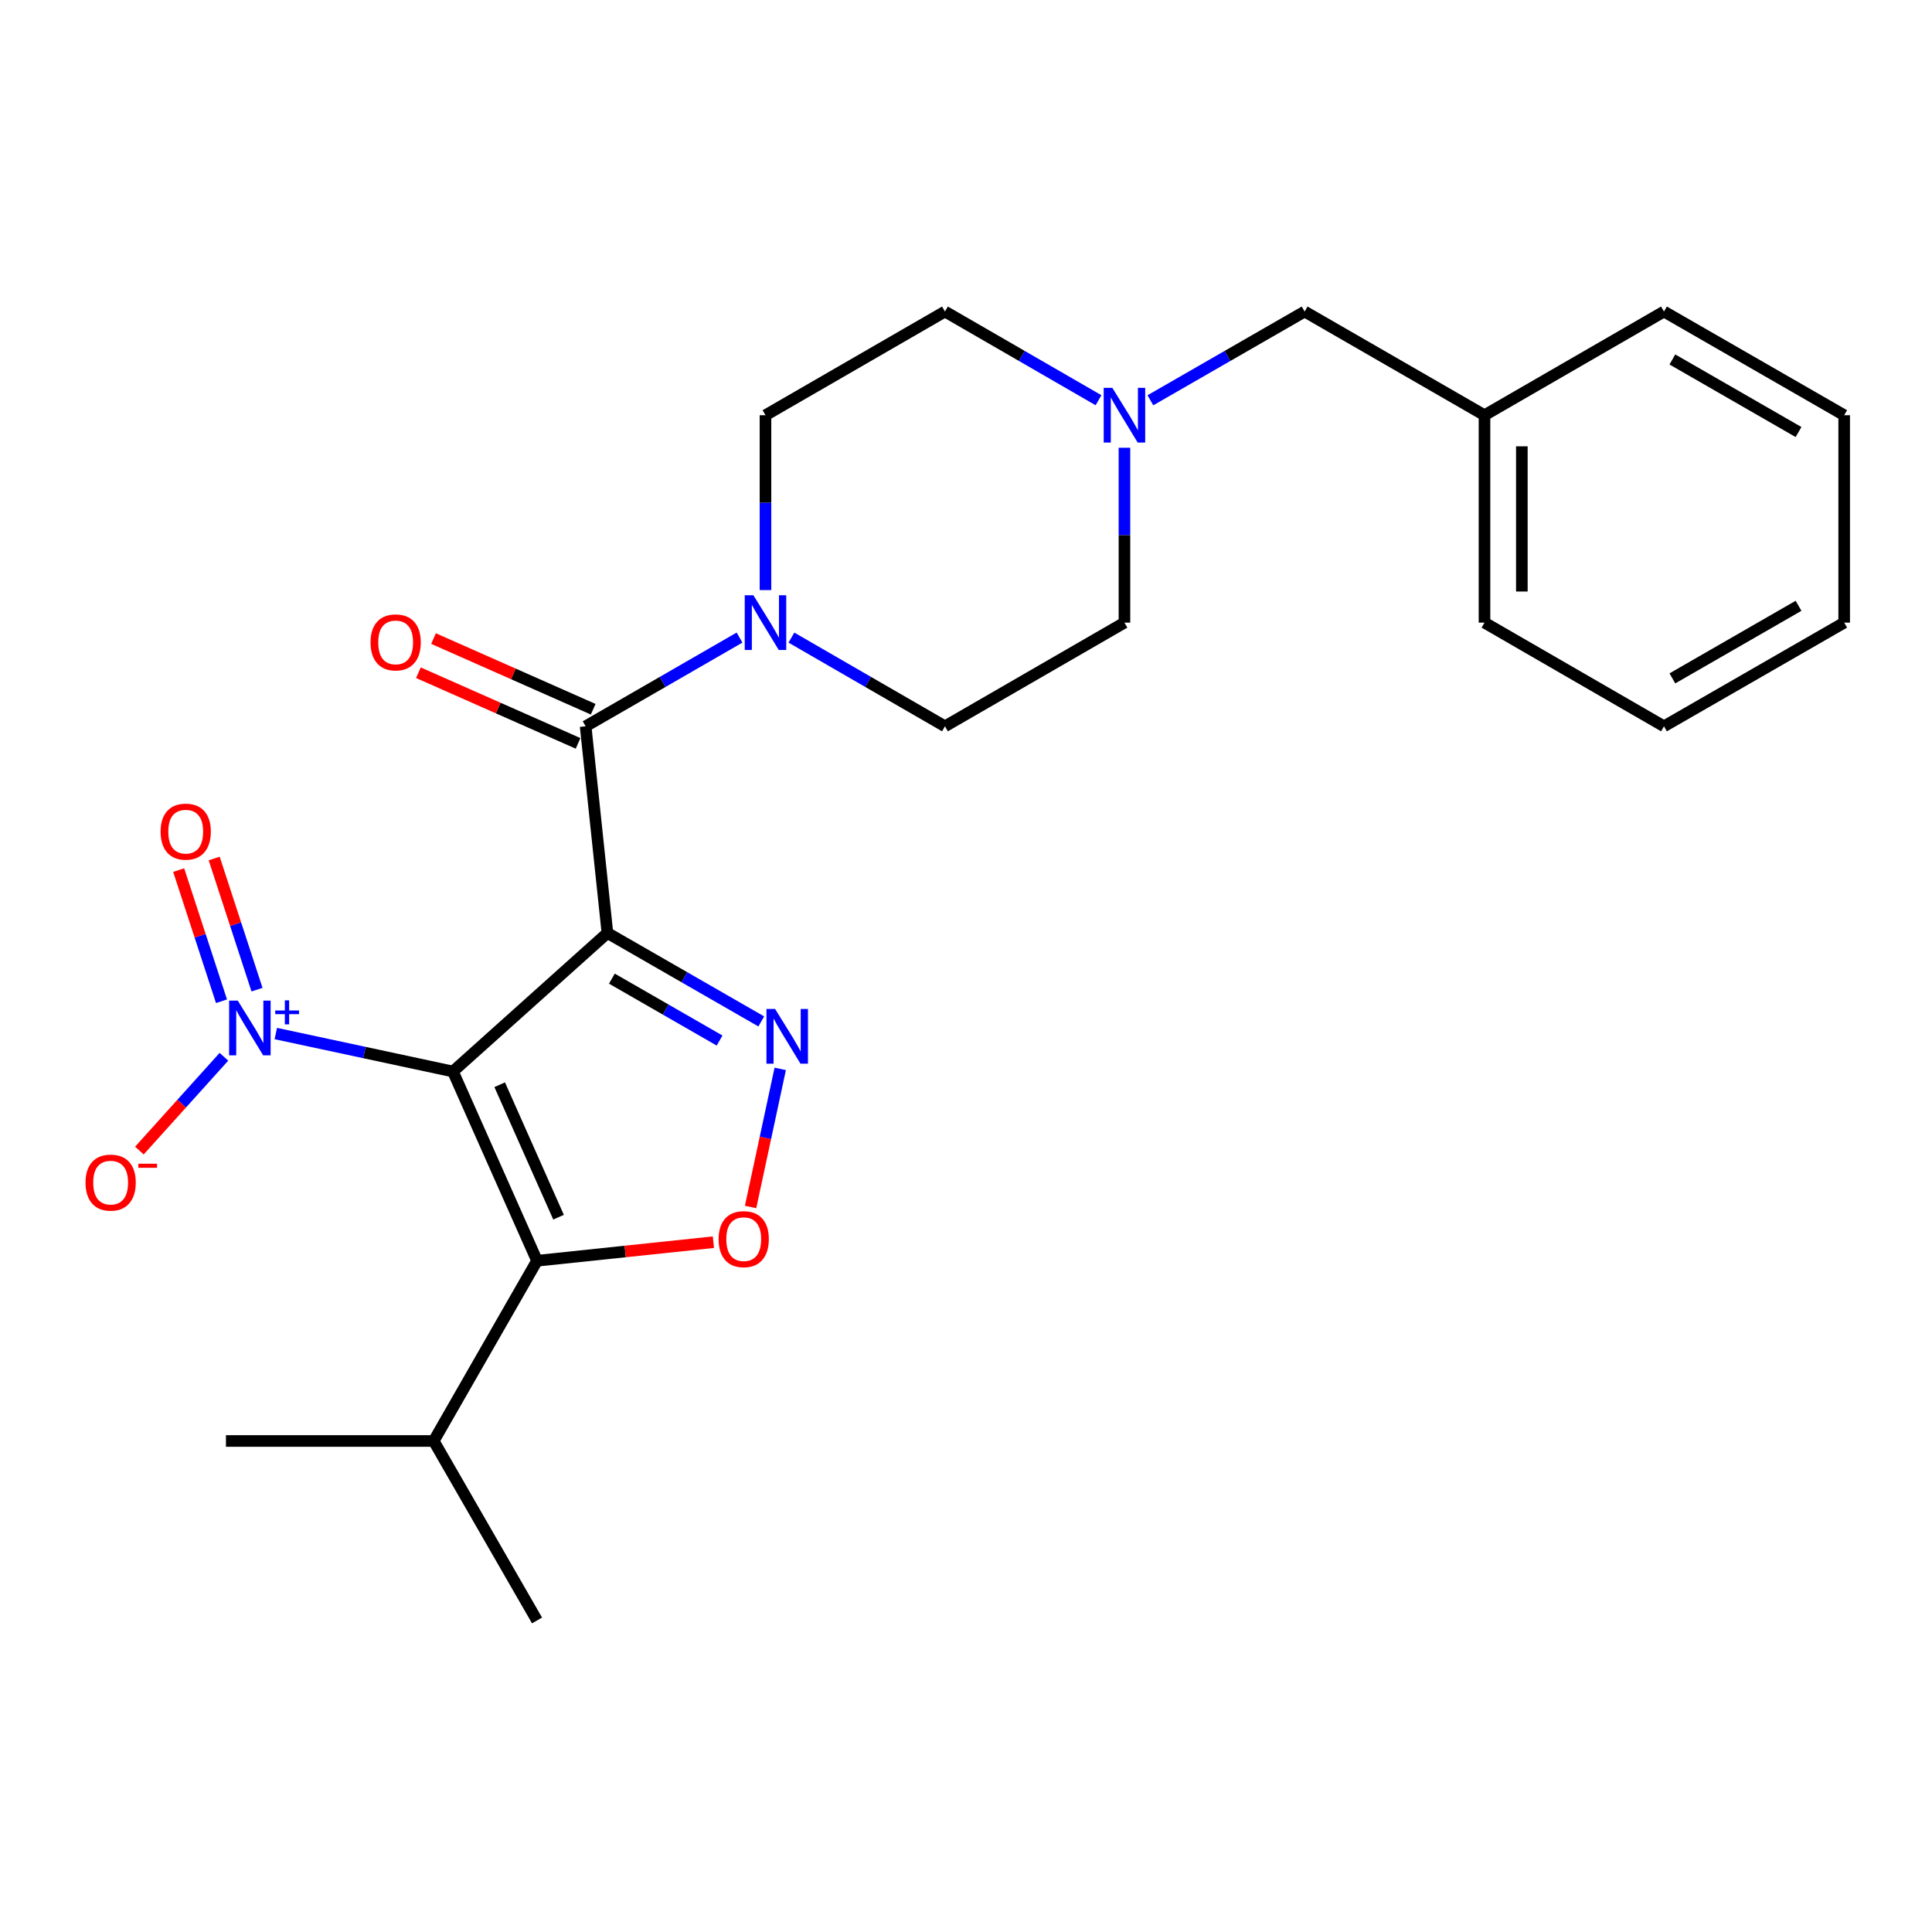 <?xml version='1.0' encoding='iso-8859-1'?>
<svg version='1.1' baseProfile='full'
              xmlns='http://www.w3.org/2000/svg'
                      xmlns:rdkit='http://www.rdkit.org/xml'
                      xmlns:xlink='http://www.w3.org/1999/xlink'
                  xml:space='preserve'
width='1000px' height='1000px' viewBox='0 0 1000 1000'>
<!-- END OF HEADER -->
<rect style='opacity:1.0;fill:#FFFFFF;stroke:none' width='1000' height='1000' x='0' y='0'> </rect>
<path class='bond-0' d='M 314.399,482.913 L 234.442,554.611' style='fill:none;fill-rule:evenodd;stroke:#000000;stroke-width:6px;stroke-linecap:butt;stroke-linejoin:miter;stroke-opacity:1' />
<path class='bond-1' d='M 314.399,482.913 L 354.217,505.802' style='fill:none;fill-rule:evenodd;stroke:#000000;stroke-width:6px;stroke-linecap:butt;stroke-linejoin:miter;stroke-opacity:1' />
<path class='bond-1' d='M 354.217,505.802 L 394.034,528.691' style='fill:none;fill-rule:evenodd;stroke:#0000FF;stroke-width:6px;stroke-linecap:butt;stroke-linejoin:miter;stroke-opacity:1' />
<path class='bond-1' d='M 316.71,506.54 L 344.583,522.562' style='fill:none;fill-rule:evenodd;stroke:#000000;stroke-width:6px;stroke-linecap:butt;stroke-linejoin:miter;stroke-opacity:1' />
<path class='bond-1' d='M 344.583,522.562 L 372.455,538.584' style='fill:none;fill-rule:evenodd;stroke:#0000FF;stroke-width:6px;stroke-linecap:butt;stroke-linejoin:miter;stroke-opacity:1' />
<path class='bond-4' d='M 314.399,482.913 L 303.122,375.936' style='fill:none;fill-rule:evenodd;stroke:#000000;stroke-width:6px;stroke-linecap:butt;stroke-linejoin:miter;stroke-opacity:1' />
<path class='bond-2' d='M 234.442,554.611 L 277.97,652.567' style='fill:none;fill-rule:evenodd;stroke:#000000;stroke-width:6px;stroke-linecap:butt;stroke-linejoin:miter;stroke-opacity:1' />
<path class='bond-2' d='M 258.637,561.455 L 289.107,630.024' style='fill:none;fill-rule:evenodd;stroke:#000000;stroke-width:6px;stroke-linecap:butt;stroke-linejoin:miter;stroke-opacity:1' />
<path class='bond-3' d='M 234.442,554.611 L 188.602,544.784' style='fill:none;fill-rule:evenodd;stroke:#000000;stroke-width:6px;stroke-linecap:butt;stroke-linejoin:miter;stroke-opacity:1' />
<path class='bond-3' d='M 188.602,544.784 L 142.761,534.958' style='fill:none;fill-rule:evenodd;stroke:#0000FF;stroke-width:6px;stroke-linecap:butt;stroke-linejoin:miter;stroke-opacity:1' />
<path class='bond-5' d='M 403.844,553.249 L 396.174,588.99' style='fill:none;fill-rule:evenodd;stroke:#0000FF;stroke-width:6px;stroke-linecap:butt;stroke-linejoin:miter;stroke-opacity:1' />
<path class='bond-5' d='M 396.174,588.99 L 388.504,624.73' style='fill:none;fill-rule:evenodd;stroke:#FF0000;stroke-width:6px;stroke-linecap:butt;stroke-linejoin:miter;stroke-opacity:1' />
<path class='bond-13' d='M 277.97,652.567 L 224.487,745.852' style='fill:none;fill-rule:evenodd;stroke:#000000;stroke-width:6px;stroke-linecap:butt;stroke-linejoin:miter;stroke-opacity:1' />
<path class='bond-25' d='M 277.97,652.567 L 323.614,647.76' style='fill:none;fill-rule:evenodd;stroke:#000000;stroke-width:6px;stroke-linecap:butt;stroke-linejoin:miter;stroke-opacity:1' />
<path class='bond-25' d='M 323.614,647.76 L 369.258,642.954' style='fill:none;fill-rule:evenodd;stroke:#FF0000;stroke-width:6px;stroke-linecap:butt;stroke-linejoin:miter;stroke-opacity:1' />
<path class='bond-8' d='M 115.903,546.981 L 94.026,571.254' style='fill:none;fill-rule:evenodd;stroke:#0000FF;stroke-width:6px;stroke-linecap:butt;stroke-linejoin:miter;stroke-opacity:1' />
<path class='bond-8' d='M 94.026,571.254 L 72.15,595.526' style='fill:none;fill-rule:evenodd;stroke:#FF0000;stroke-width:6px;stroke-linecap:butt;stroke-linejoin:miter;stroke-opacity:1' />
<path class='bond-9' d='M 133.025,512.245 L 121.944,478.306' style='fill:none;fill-rule:evenodd;stroke:#0000FF;stroke-width:6px;stroke-linecap:butt;stroke-linejoin:miter;stroke-opacity:1' />
<path class='bond-9' d='M 121.944,478.306 L 110.863,444.367' style='fill:none;fill-rule:evenodd;stroke:#FF0000;stroke-width:6px;stroke-linecap:butt;stroke-linejoin:miter;stroke-opacity:1' />
<path class='bond-9' d='M 114.649,518.245 L 103.568,484.306' style='fill:none;fill-rule:evenodd;stroke:#0000FF;stroke-width:6px;stroke-linecap:butt;stroke-linejoin:miter;stroke-opacity:1' />
<path class='bond-9' d='M 103.568,484.306 L 92.486,450.367' style='fill:none;fill-rule:evenodd;stroke:#FF0000;stroke-width:6px;stroke-linecap:butt;stroke-linejoin:miter;stroke-opacity:1' />
<path class='bond-6' d='M 303.122,375.936 L 342.955,352.973' style='fill:none;fill-rule:evenodd;stroke:#000000;stroke-width:6px;stroke-linecap:butt;stroke-linejoin:miter;stroke-opacity:1' />
<path class='bond-6' d='M 342.955,352.973 L 382.787,330.01' style='fill:none;fill-rule:evenodd;stroke:#0000FF;stroke-width:6px;stroke-linecap:butt;stroke-linejoin:miter;stroke-opacity:1' />
<path class='bond-10' d='M 307.034,367.097 L 265.712,348.81' style='fill:none;fill-rule:evenodd;stroke:#000000;stroke-width:6px;stroke-linecap:butt;stroke-linejoin:miter;stroke-opacity:1' />
<path class='bond-10' d='M 265.712,348.81 L 224.39,330.523' style='fill:none;fill-rule:evenodd;stroke:#FF0000;stroke-width:6px;stroke-linecap:butt;stroke-linejoin:miter;stroke-opacity:1' />
<path class='bond-10' d='M 299.211,384.775 L 257.889,366.488' style='fill:none;fill-rule:evenodd;stroke:#000000;stroke-width:6px;stroke-linecap:butt;stroke-linejoin:miter;stroke-opacity:1' />
<path class='bond-10' d='M 257.889,366.488 L 216.567,348.2' style='fill:none;fill-rule:evenodd;stroke:#FF0000;stroke-width:6px;stroke-linecap:butt;stroke-linejoin:miter;stroke-opacity:1' />
<path class='bond-11' d='M 396.214,305.426 L 396.214,260.171' style='fill:none;fill-rule:evenodd;stroke:#0000FF;stroke-width:6px;stroke-linecap:butt;stroke-linejoin:miter;stroke-opacity:1' />
<path class='bond-11' d='M 396.214,260.171 L 396.214,214.916' style='fill:none;fill-rule:evenodd;stroke:#000000;stroke-width:6px;stroke-linecap:butt;stroke-linejoin:miter;stroke-opacity:1' />
<path class='bond-12' d='M 409.636,330.024 L 449.373,352.98' style='fill:none;fill-rule:evenodd;stroke:#0000FF;stroke-width:6px;stroke-linecap:butt;stroke-linejoin:miter;stroke-opacity:1' />
<path class='bond-12' d='M 449.373,352.98 L 489.111,375.936' style='fill:none;fill-rule:evenodd;stroke:#000000;stroke-width:6px;stroke-linecap:butt;stroke-linejoin:miter;stroke-opacity:1' />
<path class='bond-7' d='M 582.009,231.76 L 582.009,277.015' style='fill:none;fill-rule:evenodd;stroke:#0000FF;stroke-width:6px;stroke-linecap:butt;stroke-linejoin:miter;stroke-opacity:1' />
<path class='bond-7' d='M 582.009,277.015 L 582.009,322.27' style='fill:none;fill-rule:evenodd;stroke:#000000;stroke-width:6px;stroke-linecap:butt;stroke-linejoin:miter;stroke-opacity:1' />
<path class='bond-14' d='M 595.439,207.189 L 635.361,184.22' style='fill:none;fill-rule:evenodd;stroke:#0000FF;stroke-width:6px;stroke-linecap:butt;stroke-linejoin:miter;stroke-opacity:1' />
<path class='bond-14' d='M 635.361,184.22 L 675.283,161.251' style='fill:none;fill-rule:evenodd;stroke:#000000;stroke-width:6px;stroke-linecap:butt;stroke-linejoin:miter;stroke-opacity:1' />
<path class='bond-26' d='M 568.587,207.163 L 528.849,184.207' style='fill:none;fill-rule:evenodd;stroke:#0000FF;stroke-width:6px;stroke-linecap:butt;stroke-linejoin:miter;stroke-opacity:1' />
<path class='bond-26' d='M 528.849,184.207 L 489.111,161.251' style='fill:none;fill-rule:evenodd;stroke:#000000;stroke-width:6px;stroke-linecap:butt;stroke-linejoin:miter;stroke-opacity:1' />
<path class='bond-15' d='M 396.214,214.916 L 489.111,161.251' style='fill:none;fill-rule:evenodd;stroke:#000000;stroke-width:6px;stroke-linecap:butt;stroke-linejoin:miter;stroke-opacity:1' />
<path class='bond-16' d='M 489.111,375.936 L 582.009,322.27' style='fill:none;fill-rule:evenodd;stroke:#000000;stroke-width:6px;stroke-linecap:butt;stroke-linejoin:miter;stroke-opacity:1' />
<path class='bond-18' d='M 224.487,745.852 L 277.97,838.749' style='fill:none;fill-rule:evenodd;stroke:#000000;stroke-width:6px;stroke-linecap:butt;stroke-linejoin:miter;stroke-opacity:1' />
<path class='bond-19' d='M 224.487,745.852 L 116.951,745.852' style='fill:none;fill-rule:evenodd;stroke:#000000;stroke-width:6px;stroke-linecap:butt;stroke-linejoin:miter;stroke-opacity:1' />
<path class='bond-17' d='M 675.283,161.251 L 768.374,214.916' style='fill:none;fill-rule:evenodd;stroke:#000000;stroke-width:6px;stroke-linecap:butt;stroke-linejoin:miter;stroke-opacity:1' />
<path class='bond-20' d='M 768.374,214.916 L 768.374,322.27' style='fill:none;fill-rule:evenodd;stroke:#000000;stroke-width:6px;stroke-linecap:butt;stroke-linejoin:miter;stroke-opacity:1' />
<path class='bond-20' d='M 787.705,231.019 L 787.705,306.167' style='fill:none;fill-rule:evenodd;stroke:#000000;stroke-width:6px;stroke-linecap:butt;stroke-linejoin:miter;stroke-opacity:1' />
<path class='bond-21' d='M 768.374,214.916 L 861.272,161.251' style='fill:none;fill-rule:evenodd;stroke:#000000;stroke-width:6px;stroke-linecap:butt;stroke-linejoin:miter;stroke-opacity:1' />
<path class='bond-23' d='M 768.374,322.27 L 861.272,375.936' style='fill:none;fill-rule:evenodd;stroke:#000000;stroke-width:6px;stroke-linecap:butt;stroke-linejoin:miter;stroke-opacity:1' />
<path class='bond-22' d='M 861.272,161.251 L 954.545,214.916' style='fill:none;fill-rule:evenodd;stroke:#000000;stroke-width:6px;stroke-linecap:butt;stroke-linejoin:miter;stroke-opacity:1' />
<path class='bond-22' d='M 865.622,186.056 L 930.914,223.622' style='fill:none;fill-rule:evenodd;stroke:#000000;stroke-width:6px;stroke-linecap:butt;stroke-linejoin:miter;stroke-opacity:1' />
<path class='bond-24' d='M 954.545,214.916 L 954.545,322.27' style='fill:none;fill-rule:evenodd;stroke:#000000;stroke-width:6px;stroke-linecap:butt;stroke-linejoin:miter;stroke-opacity:1' />
<path class='bond-27' d='M 861.272,375.936 L 954.545,322.27' style='fill:none;fill-rule:evenodd;stroke:#000000;stroke-width:6px;stroke-linecap:butt;stroke-linejoin:miter;stroke-opacity:1' />
<path class='bond-27' d='M 865.622,351.13 L 930.914,313.564' style='fill:none;fill-rule:evenodd;stroke:#000000;stroke-width:6px;stroke-linecap:butt;stroke-linejoin:miter;stroke-opacity:1' />
<path  class='atom-2' d='M 401.198 522.247
L 410.478 537.247
Q 411.398 538.727, 412.878 541.407
Q 414.358 544.087, 414.438 544.247
L 414.438 522.247
L 418.198 522.247
L 418.198 550.567
L 414.318 550.567
L 404.358 534.167
Q 403.198 532.247, 401.958 530.047
Q 400.758 527.847, 400.398 527.167
L 400.398 550.567
L 396.718 550.567
L 396.718 522.247
L 401.198 522.247
' fill='#0000FF'/>
<path  class='atom-4' d='M 123.074 517.919
L 132.354 532.919
Q 133.274 534.399, 134.754 537.079
Q 136.234 539.759, 136.314 539.919
L 136.314 517.919
L 140.074 517.919
L 140.074 546.239
L 136.194 546.239
L 126.234 529.839
Q 125.074 527.919, 123.834 525.719
Q 122.634 523.519, 122.274 522.839
L 122.274 546.239
L 118.594 546.239
L 118.594 517.919
L 123.074 517.919
' fill='#0000FF'/>
<path  class='atom-4' d='M 142.45 523.024
L 147.439 523.024
L 147.439 517.77
L 149.657 517.77
L 149.657 523.024
L 154.778 523.024
L 154.778 524.925
L 149.657 524.925
L 149.657 530.205
L 147.439 530.205
L 147.439 524.925
L 142.45 524.925
L 142.45 523.024
' fill='#0000FF'/>
<path  class='atom-6' d='M 371.948 641.381
Q 371.948 634.581, 375.308 630.781
Q 378.668 626.981, 384.948 626.981
Q 391.228 626.981, 394.588 630.781
Q 397.948 634.581, 397.948 641.381
Q 397.948 648.261, 394.548 652.181
Q 391.148 656.061, 384.948 656.061
Q 378.708 656.061, 375.308 652.181
Q 371.948 648.301, 371.948 641.381
M 384.948 652.861
Q 389.268 652.861, 391.588 649.981
Q 393.948 647.061, 393.948 641.381
Q 393.948 635.821, 391.588 633.021
Q 389.268 630.181, 384.948 630.181
Q 380.628 630.181, 378.268 632.981
Q 375.948 635.781, 375.948 641.381
Q 375.948 647.101, 378.268 649.981
Q 380.628 652.861, 384.948 652.861
' fill='#FF0000'/>
<path  class='atom-7' d='M 389.954 308.11
L 399.234 323.11
Q 400.154 324.59, 401.634 327.27
Q 403.114 329.95, 403.194 330.11
L 403.194 308.11
L 406.954 308.11
L 406.954 336.43
L 403.074 336.43
L 393.114 320.03
Q 391.954 318.11, 390.714 315.91
Q 389.514 313.71, 389.154 313.03
L 389.154 336.43
L 385.474 336.43
L 385.474 308.11
L 389.954 308.11
' fill='#0000FF'/>
<path  class='atom-8' d='M 575.749 200.756
L 585.029 215.756
Q 585.949 217.236, 587.429 219.916
Q 588.909 222.596, 588.989 222.756
L 588.989 200.756
L 592.749 200.756
L 592.749 229.076
L 588.869 229.076
L 578.909 212.676
Q 577.749 210.756, 576.509 208.556
Q 575.309 206.356, 574.949 205.676
L 574.949 229.076
L 571.269 229.076
L 571.269 200.756
L 575.749 200.756
' fill='#0000FF'/>
<path  class='atom-9' d='M 44.271 612.116
Q 44.271 605.316, 47.631 601.516
Q 50.991 597.716, 57.271 597.716
Q 63.551 597.716, 66.911 601.516
Q 70.271 605.316, 70.271 612.116
Q 70.271 618.996, 66.871 622.916
Q 63.471 626.796, 57.271 626.796
Q 51.031 626.796, 47.631 622.916
Q 44.271 619.036, 44.271 612.116
M 57.271 623.596
Q 61.591 623.596, 63.911 620.716
Q 66.271 617.796, 66.271 612.116
Q 66.271 606.556, 63.911 603.756
Q 61.591 600.916, 57.271 600.916
Q 52.951 600.916, 50.591 603.716
Q 48.271 606.516, 48.271 612.116
Q 48.271 617.836, 50.591 620.716
Q 52.951 623.596, 57.271 623.596
' fill='#FF0000'/>
<path  class='atom-9' d='M 71.591 602.338
L 81.28 602.338
L 81.28 604.45
L 71.591 604.45
L 71.591 602.338
' fill='#FF0000'/>
<path  class='atom-10' d='M 83.127 430.455
Q 83.127 423.655, 86.487 419.855
Q 89.847 416.055, 96.127 416.055
Q 102.407 416.055, 105.767 419.855
Q 109.127 423.655, 109.127 430.455
Q 109.127 437.335, 105.727 441.255
Q 102.327 445.135, 96.127 445.135
Q 89.887 445.135, 86.487 441.255
Q 83.127 437.375, 83.127 430.455
M 96.127 441.935
Q 100.447 441.935, 102.767 439.055
Q 105.127 436.135, 105.127 430.455
Q 105.127 424.895, 102.767 422.095
Q 100.447 419.255, 96.127 419.255
Q 91.807 419.255, 89.447 422.055
Q 87.127 424.855, 87.127 430.455
Q 87.127 436.175, 89.447 439.055
Q 91.807 441.935, 96.127 441.935
' fill='#FF0000'/>
<path  class='atom-11' d='M 191.79 332.499
Q 191.79 325.699, 195.15 321.899
Q 198.51 318.099, 204.79 318.099
Q 211.07 318.099, 214.43 321.899
Q 217.79 325.699, 217.79 332.499
Q 217.79 339.379, 214.39 343.299
Q 210.99 347.179, 204.79 347.179
Q 198.55 347.179, 195.15 343.299
Q 191.79 339.419, 191.79 332.499
M 204.79 343.979
Q 209.11 343.979, 211.43 341.099
Q 213.79 338.179, 213.79 332.499
Q 213.79 326.939, 211.43 324.139
Q 209.11 321.299, 204.79 321.299
Q 200.47 321.299, 198.11 324.099
Q 195.79 326.899, 195.79 332.499
Q 195.79 338.219, 198.11 341.099
Q 200.47 343.979, 204.79 343.979
' fill='#FF0000'/>
</svg>
